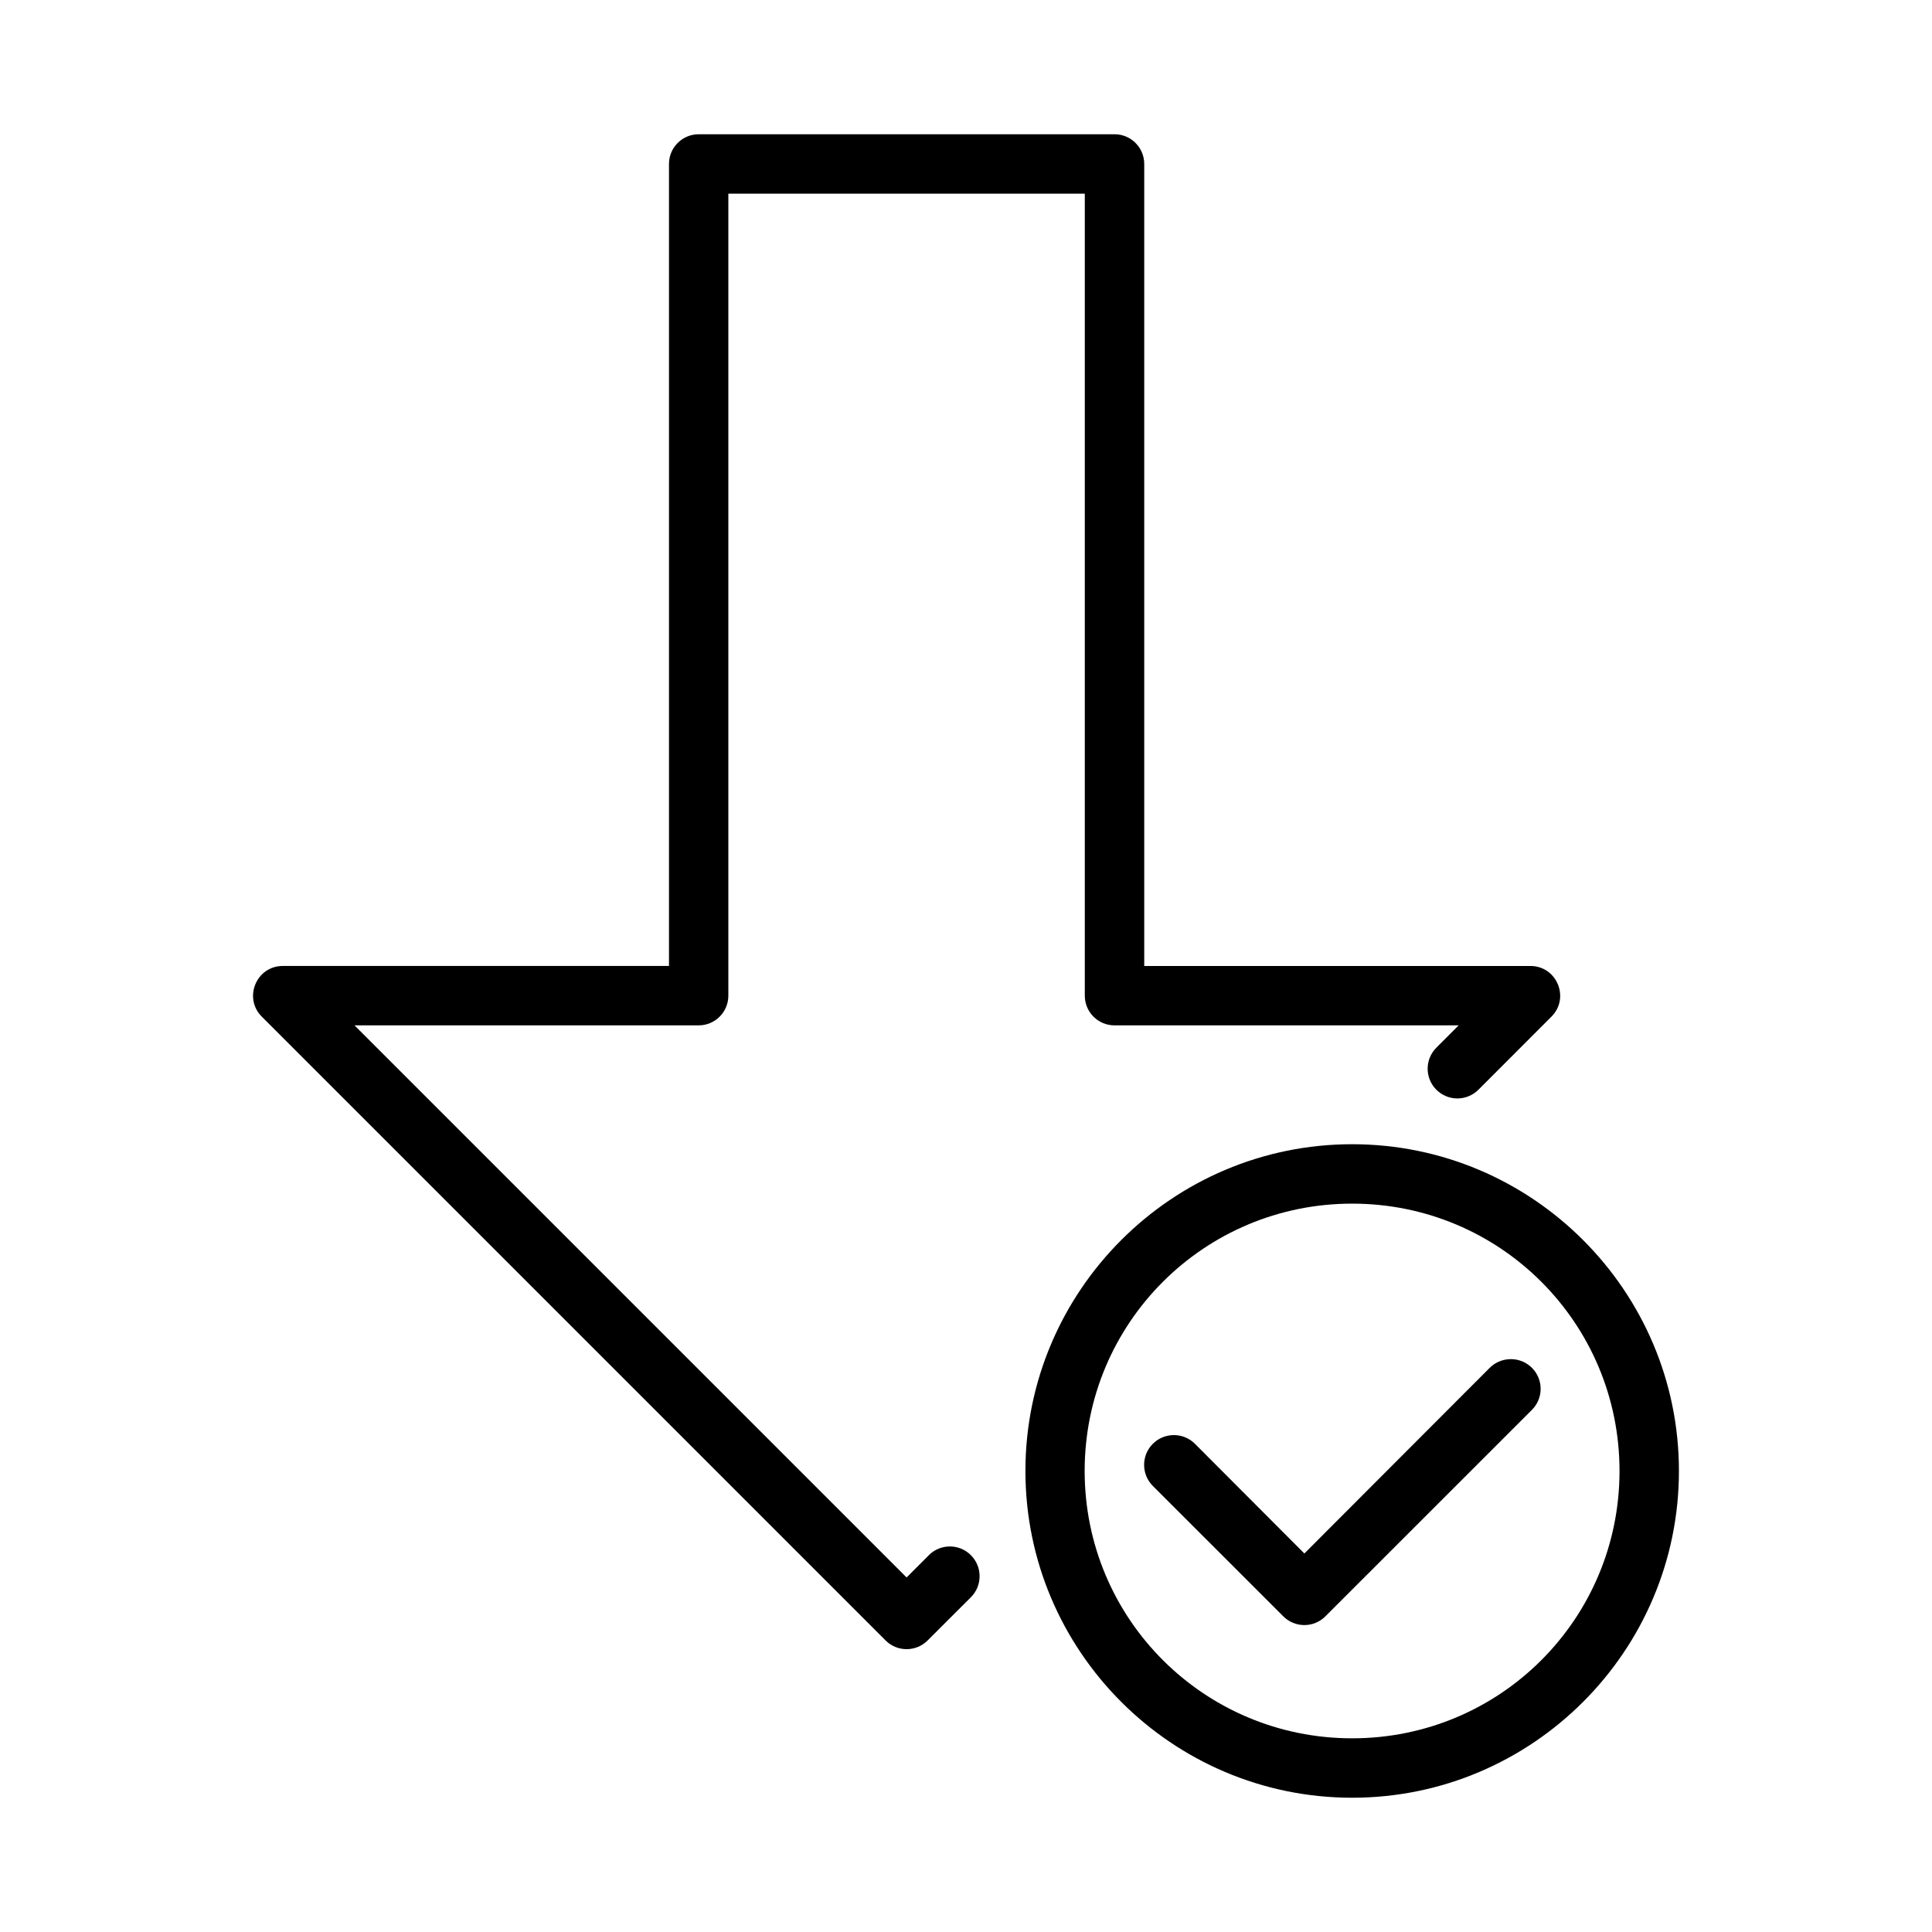 <?xml version="1.0" encoding="UTF-8"?>
<!-- Uploaded to: SVG Repo, www.svgrepo.com, Generator: SVG Repo Mixer Tools -->
<svg fill="#000000" width="800px" height="800px" version="1.1" viewBox="144 144 512 512" xmlns="http://www.w3.org/2000/svg">
 <g>
  <path d="m502.34 447.23c-47.734 0-86.594 38.859-86.594 86.594s38.859 86.594 86.594 86.594 86.594-38.859 86.594-86.594-38.859-86.594-86.594-86.594zm0 15.746c39.227 0 70.848 31.625 70.848 70.848 0 39.227-31.621 70.848-70.848 70.848s-70.895-31.621-70.895-70.848c0-39.227 31.668-70.848 70.895-70.848zm41.773 41.219c-2.043 0.059-3.984 0.914-5.41 2.383l-49.031 49.109-28.996-29.059-0.004-0.004c-3.082-3.082-8.078-3.082-11.16 0-3.082 3.086-3.082 8.082 0 11.164l34.578 34.562c1.477 1.48 3.481 2.312 5.574 2.312 2.09 0 4.094-0.832 5.574-2.312l54.629-54.613h-0.004c2.359-2.262 3.07-5.746 1.793-8.754-1.273-3.008-4.277-4.914-7.543-4.789z"/>
  <path d="m329.16 179.58c-4.348 0-7.871 3.523-7.871 7.871v212.54h-102.34c-7.016-0.004-10.527 8.48-5.566 13.438l165.31 165.31c3.074 3.074 8.059 3.074 11.133 0l11.469-11.453c3.082-3.074 3.082-8.07 0-11.148-3.074-3.082-8.07-3.082-11.148 0v0.016l-5.891 5.887-146.31-146.31h91.203c4.348 0 7.871-3.523 7.871-7.871v-212.54h94.465v212.54c0 4.348 3.523 7.871 7.871 7.871h91.207l-5.918 5.918 0.004 0.004c-3.074 3.074-3.074 8.059 0 11.133 1.477 1.48 3.484 2.312 5.574 2.312 2.09 0 4.098-0.832 5.574-2.312l19.344-19.355c4.965-4.957 1.449-13.441-5.566-13.438h-102.34v-212.54c0-4.348-3.523-7.875-7.871-7.871z"/>
 </g>
</svg>